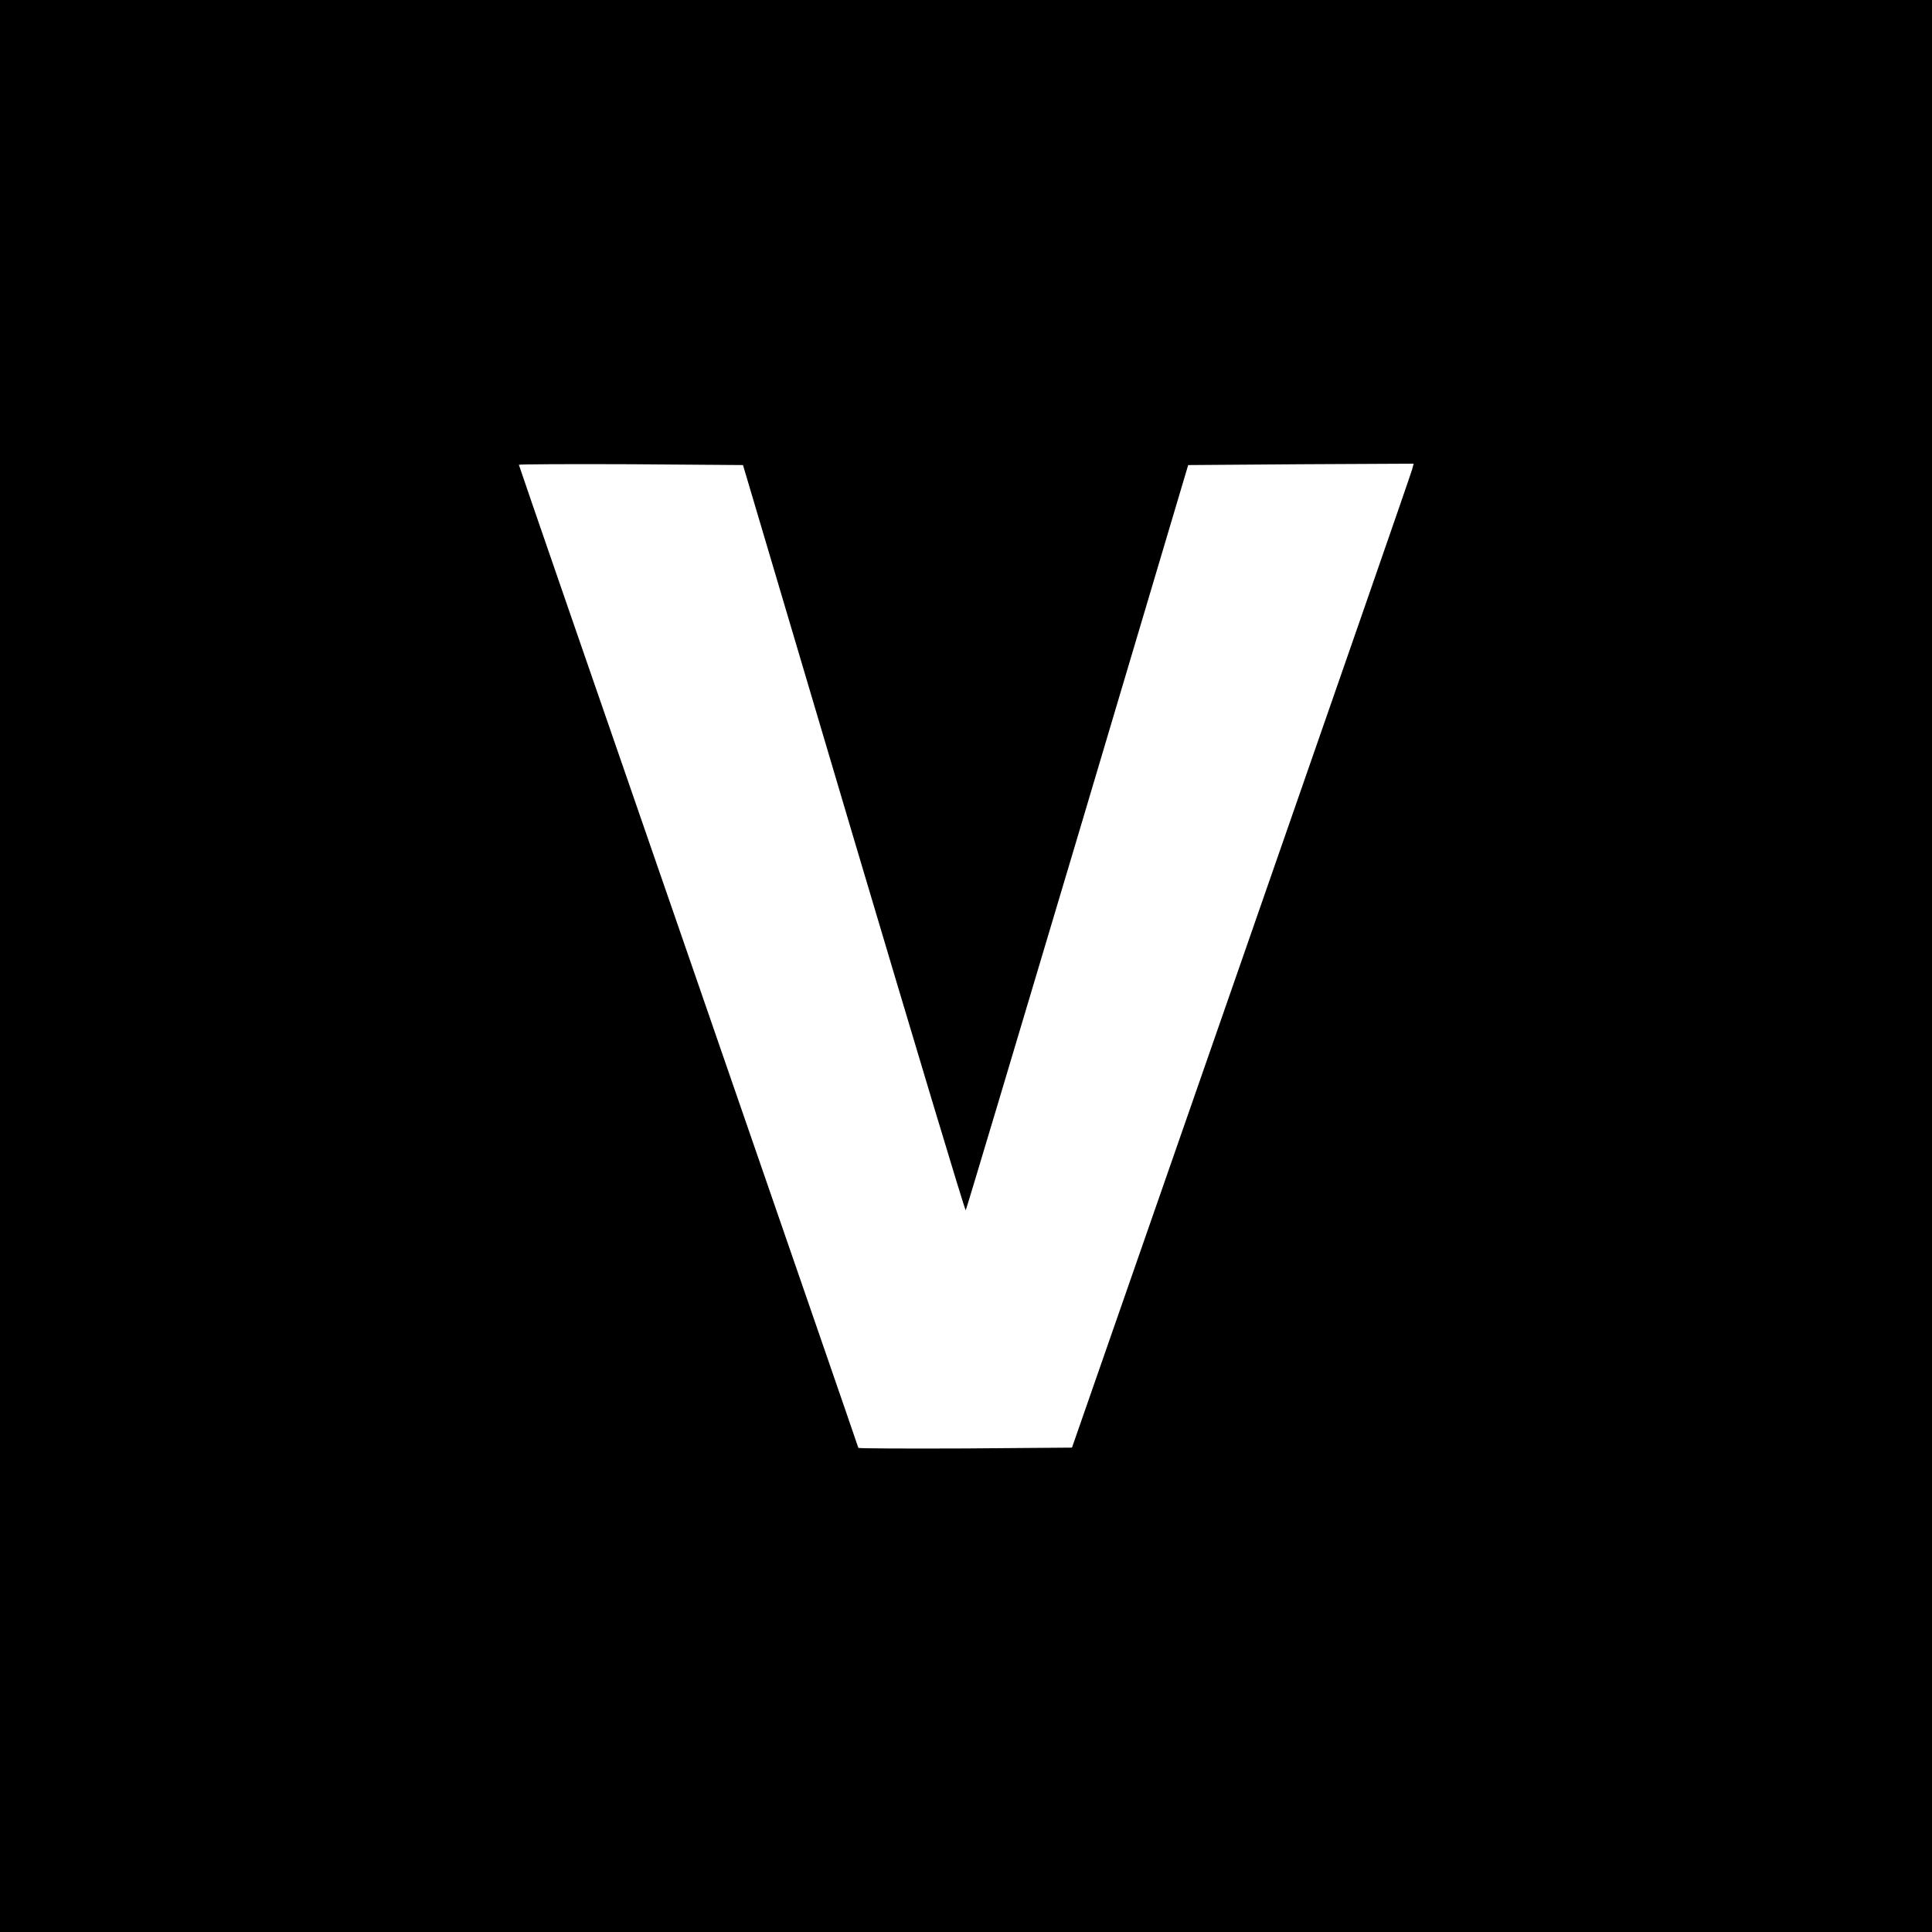 <?xml version="1.0" standalone="no"?>
<!DOCTYPE svg PUBLIC "-//W3C//DTD SVG 20010904//EN"
 "http://www.w3.org/TR/2001/REC-SVG-20010904/DTD/svg10.dtd">
<svg version="1.0" xmlns="http://www.w3.org/2000/svg"
 width="700pt" height="700pt" viewBox="0 0 700 700"
 preserveAspectRatio="xMidYMid meet">
<g transform="translate(0,700) scale(0.1,-0.1)"
fill="#000000" stroke="none">
<path d="M0 3500 l0 -3500 3500 0 3500 0 0 3500 0 3500 -3500 0 -3500 0 0
-3500z m3093 463 c221 -743 403 -1350 406 -1348 2 2 184 611 405 1352 l401
1348 409 3 408 2 -6 -22 c-3 -13 -282 -815 -619 -1783 l-613 -1760 -387 -3
c-213 -1 -387 0 -387 2 0 2 -277 803 -615 1781 -338 977 -615 1778 -615 1781
0 2 183 3 406 2 l406 -3 401 -1352z"/>
</g>
</svg>
